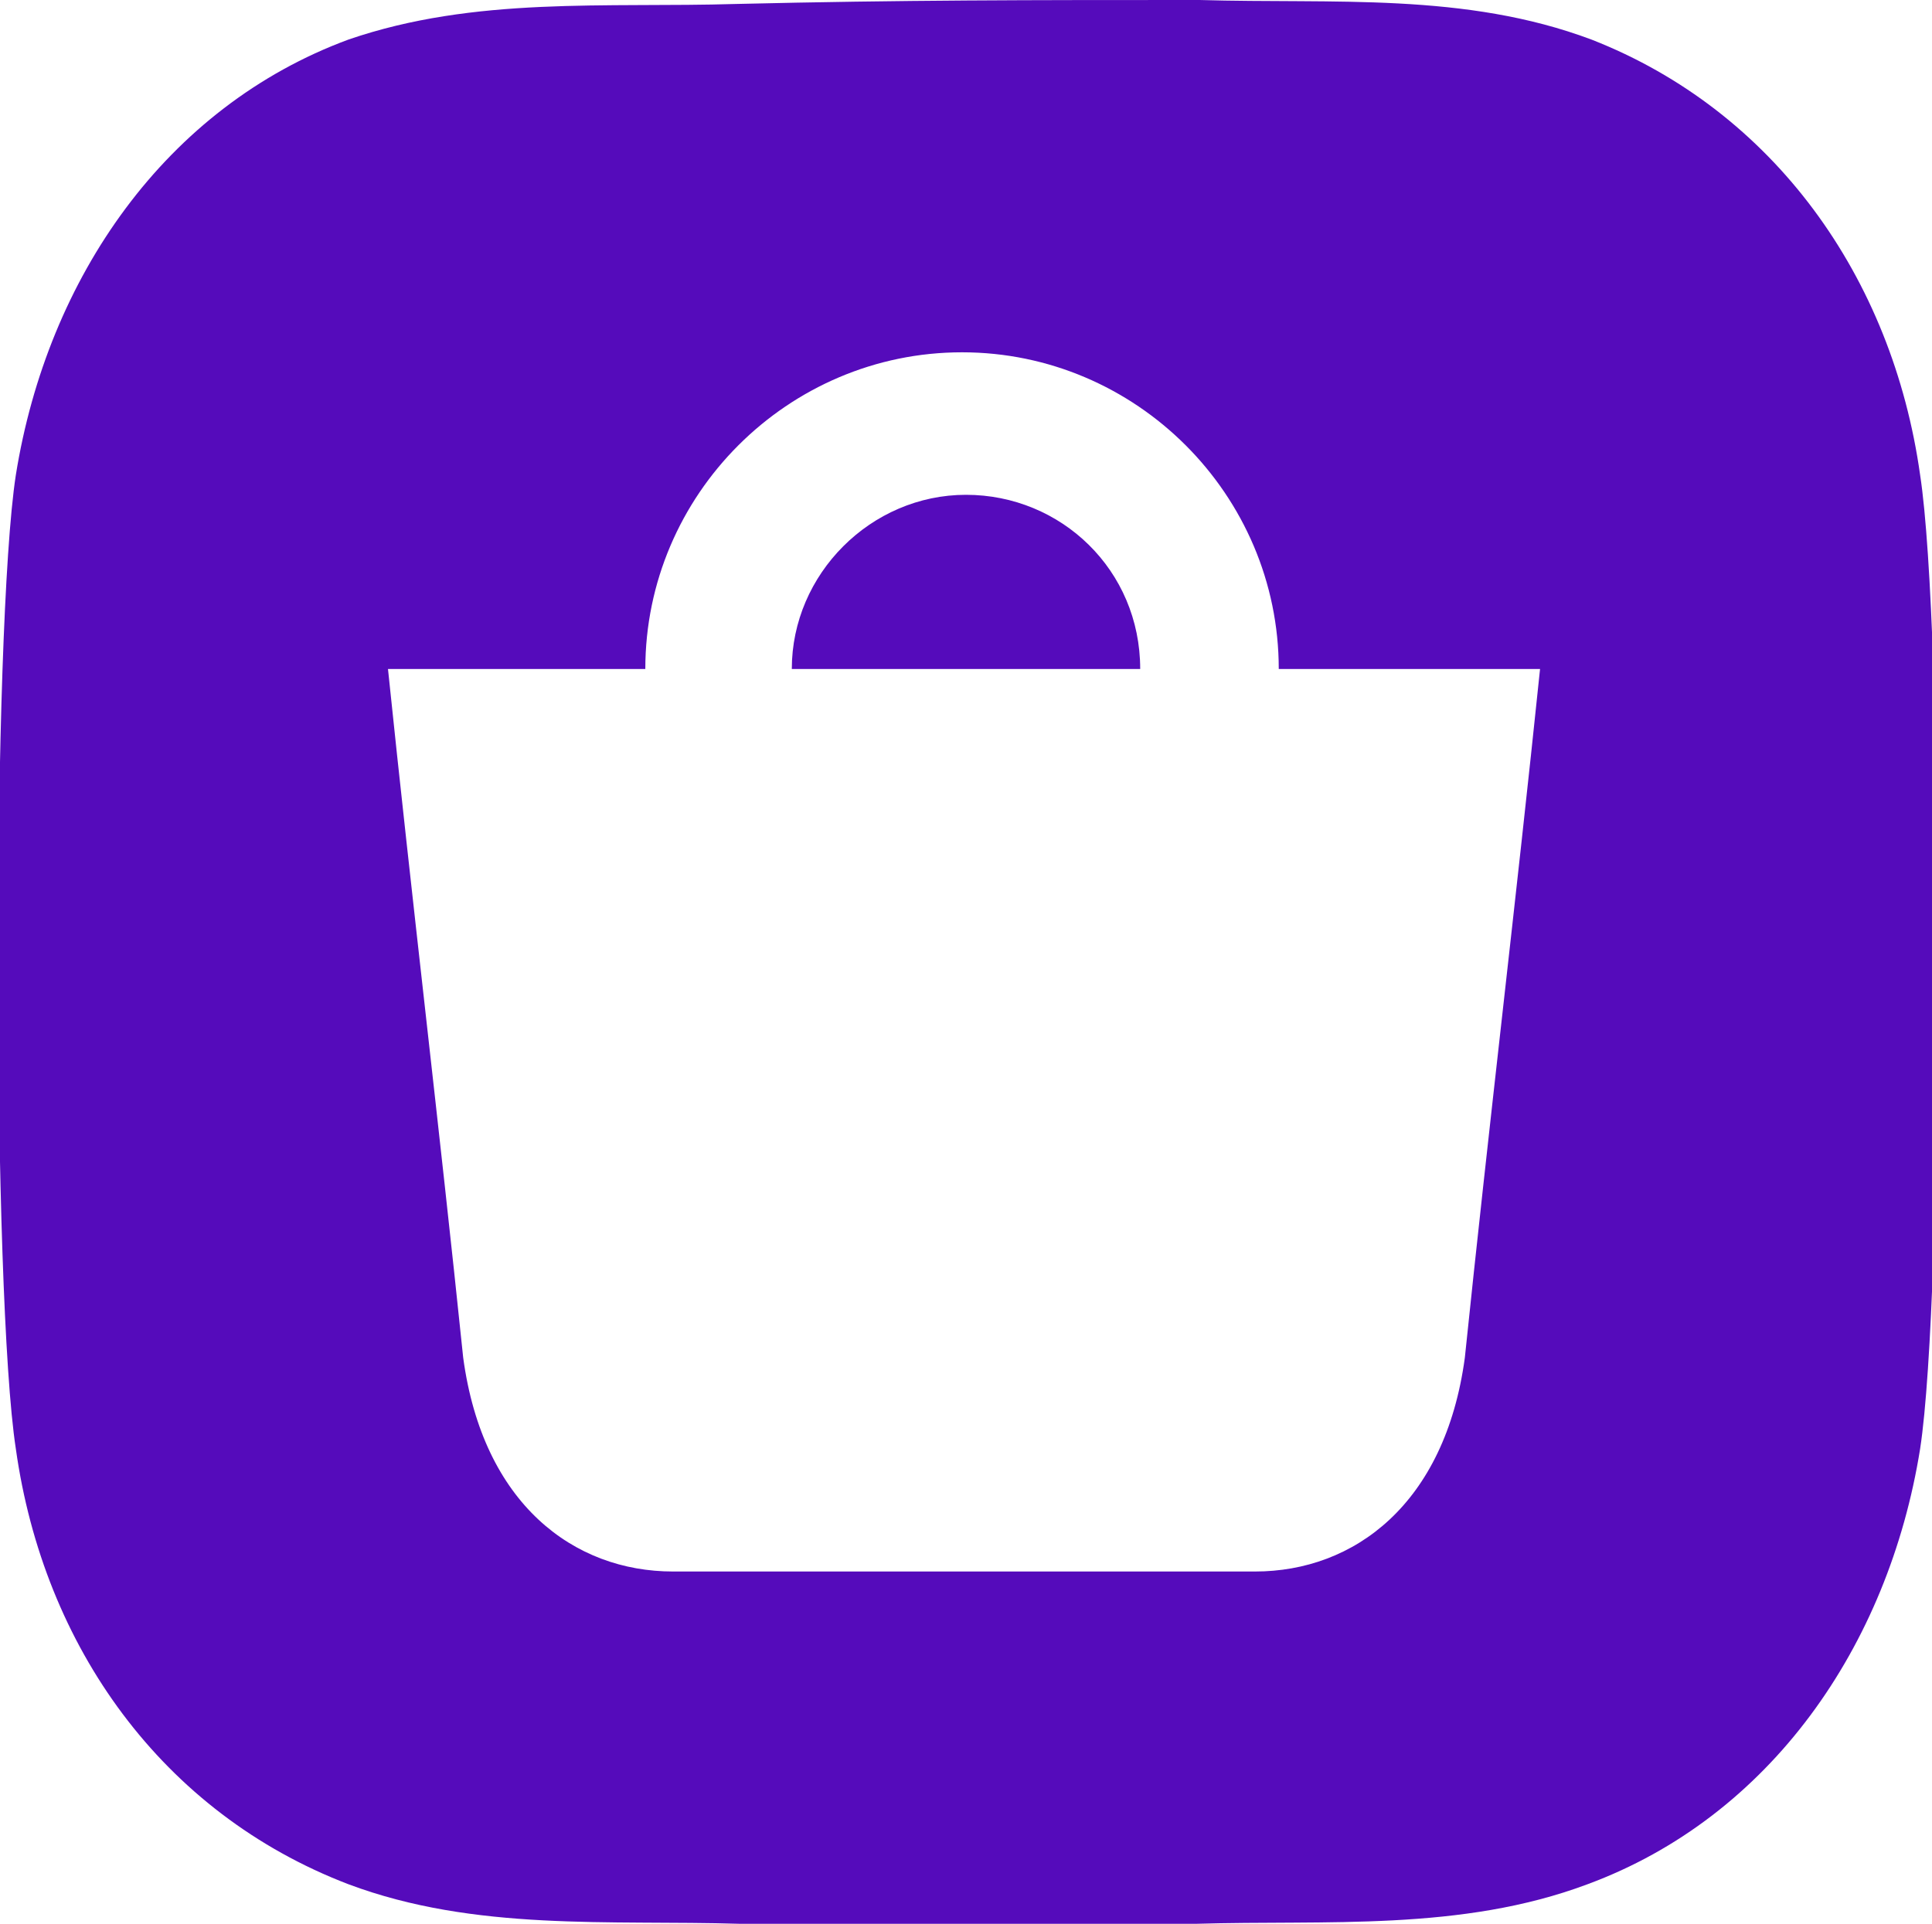 <?xml version="1.0" encoding="utf-8"?>
<!-- Generator: Adobe Illustrator 27.9.0, SVG Export Plug-In . SVG Version: 6.00 Build 0)  -->
<svg version="1.1" id="Camada_1" xmlns="http://www.w3.org/2000/svg" xmlns:xlink="http://www.w3.org/1999/xlink" x="0px" y="0px"
	 viewBox="0 0 48.8 48.6" style="enable-background:new 0 0 48.8 48.6;" xml:space="preserve">
<style type="text/css">
	.st0{fill-rule:evenodd;clip-rule:evenodd;fill:#550BBB;}
</style>
<path class="st0" d="M18.6,0.1C15.3,0.2,12-0.1,8.8,1C4.2,2.7,1.2,7,0.4,12c-0.6,3.9-0.6,20.7,0,24.6c0.7,5,3.7,9.2,8.4,11
	c3.2,1.2,6.6,0.9,9.9,1c4.1,0.1,7.3,0.1,11.5,0c3.3-0.1,6.7,0.2,9.9-1c4.6-1.7,7.6-6,8.4-11c0.6-3.9,0.6-20.7,0-24.6
	c-0.7-5-3.7-9.2-8.3-11c-3.2-1.2-6.5-0.9-9.9-1C26,0,22.8,0,18.6,0.1L18.6,0.1z M9.8,16.9c0.6,5.8,1.3,11.6,1.9,17.4
	c0.5,3.7,2.8,5.4,5.3,5.4h6.4l0,0h0.1h0.1h0.1l0,0h0.1l0,0h0.1H24h0h0.1h0.1l0,0h0.1l0,0h0.1h0.1h0.1h0.1h0.1l0,0h0.1l0,0H25h0l0,0
	h0.1h0.1l0,0h0.1l0,0h6.4c2.5,0,4.8-1.7,5.3-5.4c0.6-5.8,1.3-11.6,1.9-17.4h-6.6l0,0c0-4.4-3.6-8-8-8s-8,3.6-8,8l0,0H9.8z
	 M28.8,16.9H20l0,0c0-2.4,2-4.4,4.4-4.4S28.8,14.4,28.8,16.9L28.8,16.9z"/>
</svg>
